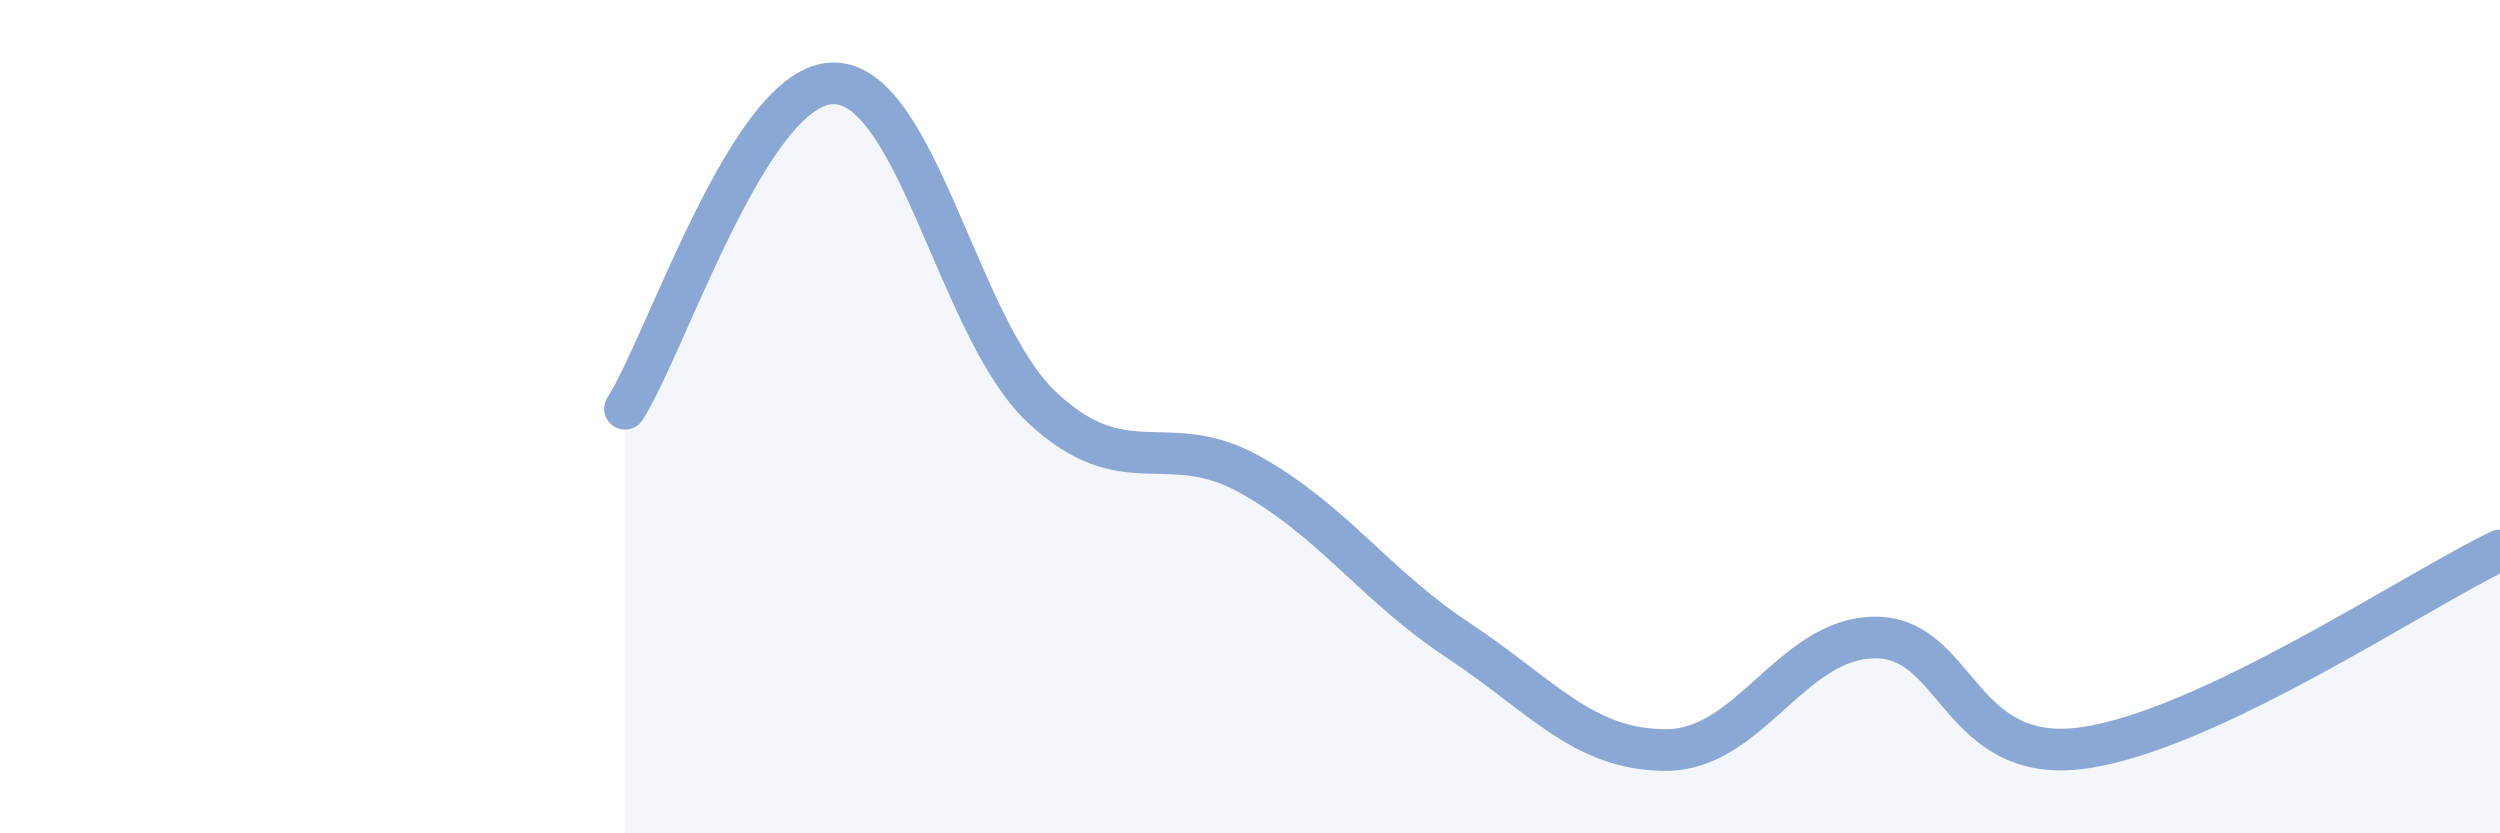 
    <svg width="60" height="20" viewBox="0 0 60 20" xmlns="http://www.w3.org/2000/svg">
      <path
        d="M 15,9.81 C 16,8.25 18,2.01 20,2 C 22,1.99 23,7.89 25,9.77 C 27,11.65 28,10.27 30,11.39 C 32,12.51 33,14.05 35,15.37 C 37,16.69 38,18.01 40,18 C 42,17.99 43,15.31 45,15.3 C 47,15.29 47,18.37 50,17.95 C 53,17.53 58,14.16 60,13.21L60 20L15 20Z"
        fill="#8ba7d3"
        opacity="0.1"
        stroke-linecap="round"
        stroke-linejoin="round"
      />
      <path
        d="M 15,9.81 C 16,8.25 18,2.01 20,2 C 22,1.99 23,7.89 25,9.77 C 27,11.65 28,10.27 30,11.39 C 32,12.51 33,14.05 35,15.37 C 37,16.69 38,18.01 40,18 C 42,17.99 43,15.31 45,15.3 C 47,15.29 47,18.37 50,17.95 C 53,17.53 58,14.16 60,13.21"
        stroke="#8ba7d3"
        stroke-width="1"
        fill="none"
        stroke-linecap="round"
        stroke-linejoin="round"
      />
    </svg>
  